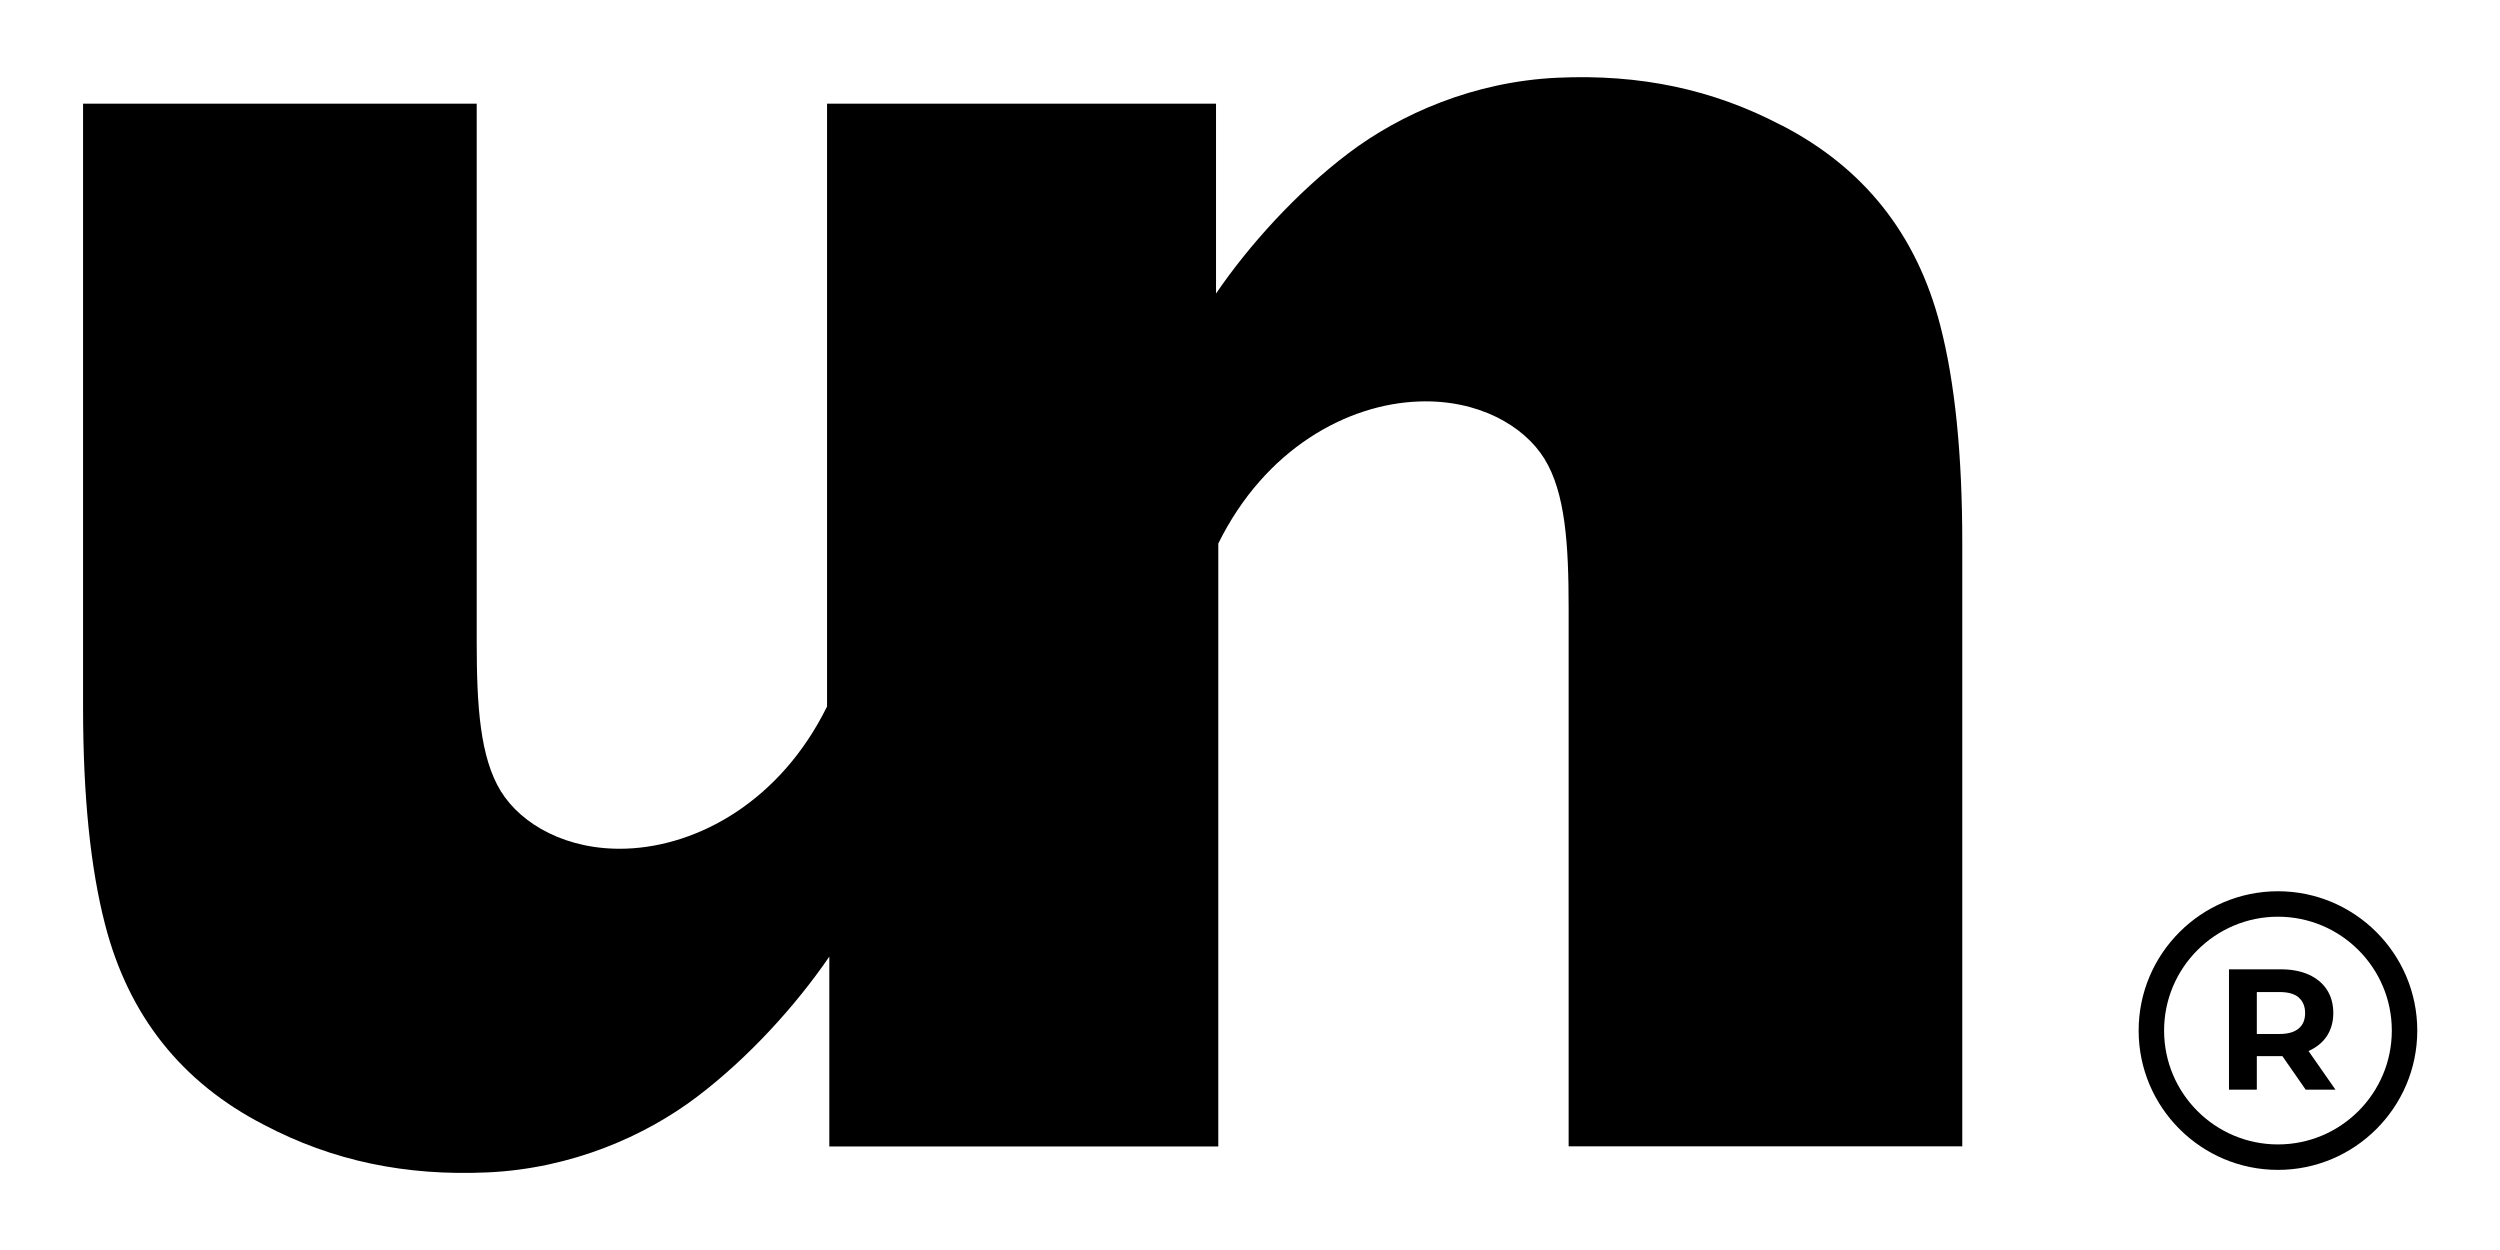 <?xml version="1.0" encoding="UTF-8"?><svg id="Ebene_1" xmlns="http://www.w3.org/2000/svg" width="220" height="110" viewBox="0 0 220 110"><path d="M156.75,11.02c-6.03-3.17-12.44-4.51-19.69-4.18-7.38,.34-13.83,3.19-18.39,6.64-4.57,3.46-8.76,8.1-11.66,12.35V9.12h-34.23V50.78c0,5.07,0,7.64,0,11.39-4.1,8.32-11.34,12.29-17.69,12.51-5.18,.18-9.22-2.13-11.02-5.06-1.83-2.98-2.12-7.51-2.12-13.1V9.12H7.31V62.26c0,7.77,.65,14.14,1.94,19.11,2.07,8.02,6.74,13.89,13.99,17.62,6.03,3.17,12.44,4.51,19.69,4.18,7.38-.34,13.83-3.19,18.39-6.64,4.57-3.46,8.76-8.1,11.66-12.35v16.71h34.23V59.22c0-5.07,0-7.64,0-11.39,4.1-8.32,11.34-12.29,17.69-12.5,5.18-.18,9.22,2.13,11.02,5.06,1.83,2.98,2.12,7.51,2.12,13.1v47.39h34.64V47.74c0-7.77-.65-14.14-1.94-19.11-2.07-8.02-6.74-13.89-13.99-17.62Z"/><path d="M202.9,95.89l-2.05-2.95h-2.25v2.95h-2.45v-10.59h4.58c.94,0,1.75,.16,2.45,.47,.69,.32,1.22,.76,1.59,1.33s.56,1.26,.56,2.04-.19,1.46-.57,2.04c-.38,.57-.92,1-1.61,1.31l2.37,3.4h-2.63Zm-.62-8.12c-.38-.32-.94-.47-1.68-.47h-2v3.69h2c.74,0,1.3-.16,1.68-.48,.39-.32,.57-.78,.57-1.36s-.19-1.05-.57-1.37Z"/><path d="M200.46,102.95c-6.76,0-12.26-5.5-12.26-12.26s5.5-12.26,12.26-12.26,12.26,5.5,12.26,12.26-5.5,12.26-12.26,12.26Zm0-22.28c-5.52,0-10.02,4.49-10.02,10.02s4.49,10.02,10.02,10.02,10.02-4.49,10.02-10.02-4.49-10.02-10.02-10.02Z"/></svg>